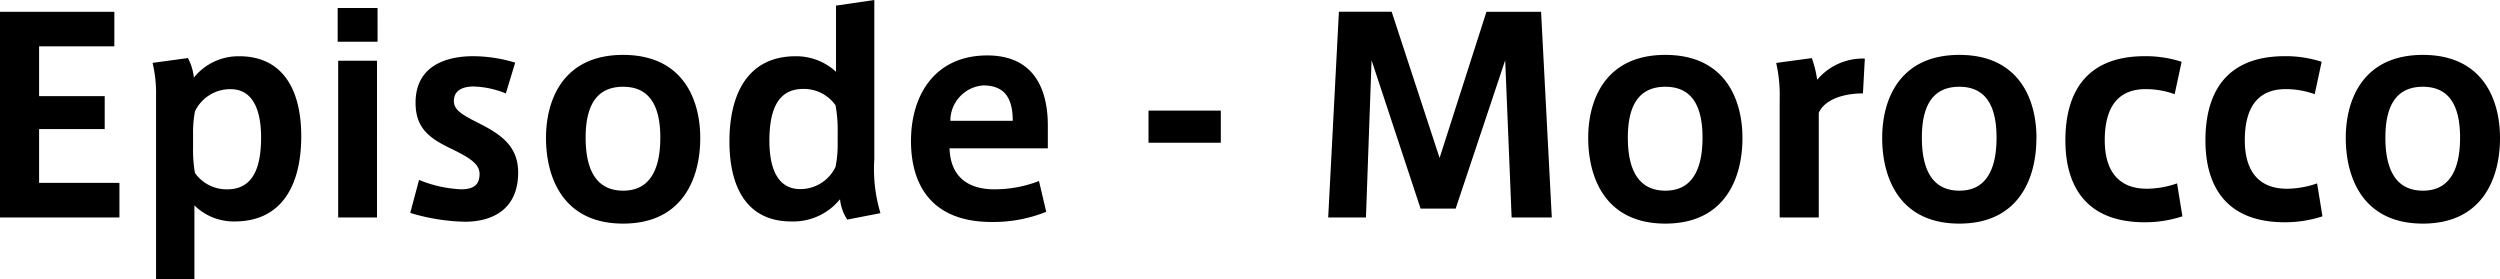 <svg xmlns="http://www.w3.org/2000/svg" width="168.048" height="18.756" viewBox="0 0 168.048 18.756">
  <path id="パス_857" data-name="パス 857" d="M4.41-11.5H9.468v-2.322H1.782V0H9.81V-2.322H4.41V-5.94H8.82V-8.154H4.41Zm13.428.666A3.831,3.831,0,0,0,14.814-9.4a3.556,3.556,0,0,0-.4-1.314l-2.376.324a8.817,8.817,0,0,1,.234,2.25V4.14H14.85V-.81A3.772,3.772,0,0,0,17.55.27c3.294,0,4.482-2.61,4.482-5.724,0-3.186-1.278-5.382-4.176-5.382ZM14.76-5.6a7.6,7.6,0,0,1,.126-1.53A2.624,2.624,0,0,1,17.28-8.622c1.512,0,2.052,1.422,2.052,3.24,0,1.908-.468,3.492-2.268,3.492a2.6,2.6,0,0,1-2.178-1.1,9.313,9.313,0,0,1-.126-1.8Zm12.4-8.478H24.48v2.268h2.682Zm-.036,3.546h-2.61V0h2.61Zm9.288.126a9.82,9.82,0,0,0-2.826-.432c-1.62,0-3.87.522-3.87,3.132,0,1.692.918,2.376,2.34,3.06,1.3.63,1.962,1.044,1.962,1.728,0,.828-.54,1.026-1.242,1.026a8.375,8.375,0,0,1-2.826-.63L29.358-.306a13.418,13.418,0,0,0,3.69.594c1.638,0,3.564-.684,3.564-3.312,0-1.836-1.26-2.61-2.682-3.33-1.224-.612-1.638-.918-1.638-1.476,0-.774.7-.972,1.314-.972a6.111,6.111,0,0,1,2.178.468ZM48.852-5.346c0-2.538-1.134-5.58-5.184-5.58s-5.184,3.042-5.184,5.58c0,2.646,1.134,5.76,5.184,5.76S48.852-2.7,48.852-5.328ZM43.668-1.8c-1.566,0-2.52-1.062-2.52-3.564,0-2.448.954-3.42,2.52-3.42,1.548,0,2.5.972,2.5,3.42,0,2.5-.954,3.564-2.484,3.564ZM54.99.27a4.051,4.051,0,0,0,3.258-1.494A3.063,3.063,0,0,0,58.734.144l2.232-.432a10.207,10.207,0,0,1-.414-3.6V-14.616l-2.574.378v4.446a3.953,3.953,0,0,0-2.7-1.044c-3.294,0-4.464,2.628-4.464,5.724,0,3.186,1.242,5.382,4.158,5.382Zm3.1-5.2a7.491,7.491,0,0,1-.144,1.53,2.616,2.616,0,0,1-2.376,1.494c-1.53,0-2.07-1.422-2.07-3.24,0-1.908.468-3.492,2.268-3.492a2.6,2.6,0,0,1,2.178,1.1,9.235,9.235,0,0,1,.144,1.8ZM68.634-1.89c-1.944,0-2.97-.99-3.024-2.754h6.606v-1.53c0-2.556-1.008-4.716-4.068-4.716-3.438,0-5.13,2.556-5.13,5.76,0,2.844,1.3,5.436,5.436,5.436a9.574,9.574,0,0,0,3.654-.684l-.486-2.07a8.3,8.3,0,0,1-2.97.558Zm-.756-6.984c1.53,0,1.98.99,1.98,2.376H65.664a2.385,2.385,0,0,1,2.2-2.376ZM78.984-7.182v2.16h4.86v-2.16Zm23.976-3.384L103.392,0h2.7l-.72-13.824H101.7L98.55-4l-3.222-9.828H91.782L91.062,0H93.6l.378-10.566L97.272-.594H99.63Zm15.948,5.22c0-2.538-1.134-5.58-5.184-5.58s-5.184,3.042-5.184,5.58c0,2.646,1.134,5.76,5.184,5.76s5.184-3.114,5.184-5.742ZM113.724-1.8c-1.566,0-2.52-1.062-2.52-3.564,0-2.448.954-3.42,2.52-3.42,1.548,0,2.5.972,2.5,3.42,0,2.5-.954,3.564-2.484,3.564ZM123.93-9.252a7.2,7.2,0,0,0-.36-1.458l-2.394.324a9.758,9.758,0,0,1,.234,2.43V0h2.628V-7.038c.45-.972,1.818-1.3,2.97-1.3l.126-2.34A4.006,4.006,0,0,0,123.93-9.252Zm14.742,3.906c0-2.538-1.134-5.58-5.184-5.58S128.3-7.884,128.3-5.346c0,2.646,1.134,5.76,5.184,5.76s5.184-3.114,5.184-5.742ZM133.488-1.8c-1.566,0-2.52-1.062-2.52-3.564,0-2.448.954-3.42,2.52-3.42,1.548,0,2.5.972,2.5,3.42,0,2.5-.954,3.564-2.484,3.564Zm7.128-3.366c0,2.79,1.17,5.49,5.328,5.49a8,8,0,0,0,2.538-.4l-.36-2.214a6.214,6.214,0,0,1-2.034.36c-1.89,0-2.826-1.188-2.826-3.258,0-2.124.81-3.438,2.754-3.438a5.752,5.752,0,0,1,1.944.342l.468-2.178a7.853,7.853,0,0,0-2.466-.378c-4.23,0-5.346,2.79-5.346,5.652Zm9.414,0c0,2.79,1.17,5.49,5.328,5.49a8,8,0,0,0,2.538-.4l-.36-2.214a6.214,6.214,0,0,1-2.034.36c-1.89,0-2.826-1.188-2.826-3.258,0-2.124.81-3.438,2.754-3.438a5.752,5.752,0,0,1,1.944.342l.468-2.178a7.853,7.853,0,0,0-2.466-.378c-4.23,0-5.346,2.79-5.346,5.652Zm19.8-.18c0-2.538-1.134-5.58-5.184-5.58s-5.184,3.042-5.184,5.58c0,2.646,1.134,5.76,5.184,5.76S169.83-2.7,169.83-5.328ZM164.646-1.8c-1.566,0-2.52-1.062-2.52-3.564,0-2.448.954-3.42,2.52-3.42,1.548,0,2.5.972,2.5,3.42,0,2.5-.954,3.564-2.484,3.564Z" transform="translate(-1.782 14.616)"/>
</svg>
